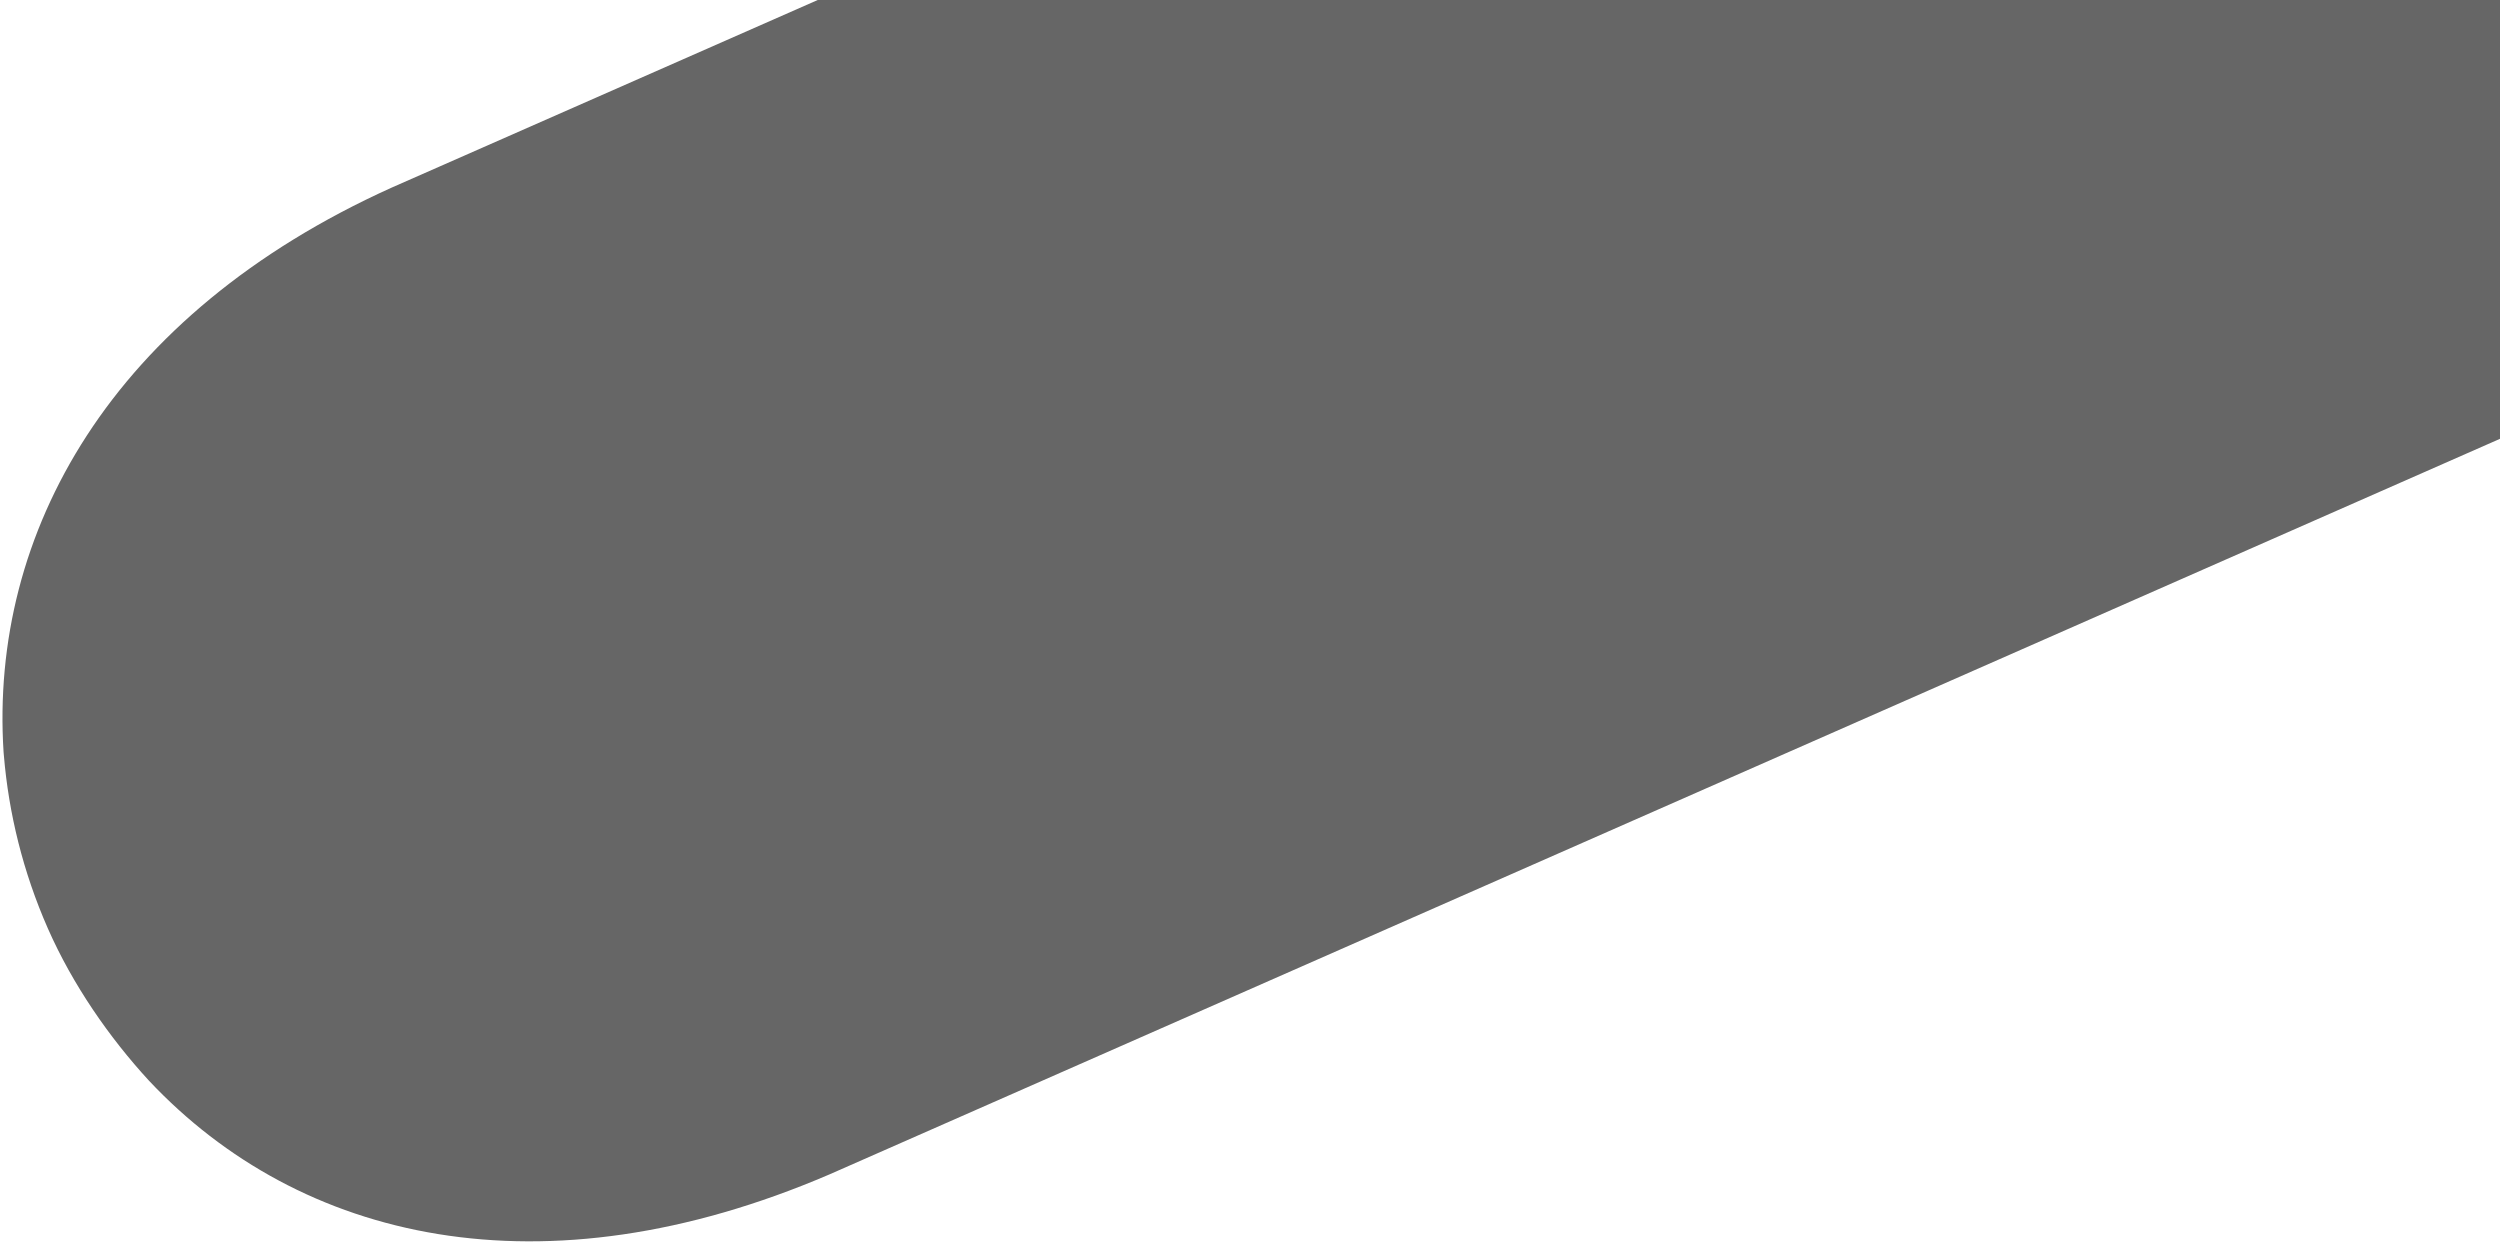 <svg xmlns="http://www.w3.org/2000/svg" xmlns:xlink="http://www.w3.org/1999/xlink" width="600" zoomAndPan="magnify" viewBox="0 0 450 225" height="300" preserveAspectRatio="xMidYMid meet" version="1.0"><defs><clipPath id="72c4f105f8"><path d="M 0 0 L 450 0 L 450 224 L 0 224 Z M 0 0 " clip-rule="nonzero"/></clipPath><clipPath id="c442f563c7"><path d="M 47.793 256.094 L -30.516 78.25 L 753.098 -266.801 L 831.406 -88.961 Z M 47.793 256.094 " clip-rule="nonzero"/></clipPath><clipPath id="cb13e8b1f0"><path d="M 26.812 194.52 C 19.711 186.797 13.098 177.297 8.617 167.125 C 4.137 156.949 1.57 146.395 0.699 136.008 C 0.711 135.77 0.629 135.578 0.641 135.344 C -1.875 96.004 19.887 56.629 70.477 33.781 L 752.461 -266.523 L 830.773 -88.684 L 149.293 211.398 C 97.578 233.598 54.012 223.449 26.812 194.52 Z M 26.812 194.52 " clip-rule="nonzero"/></clipPath><clipPath id="a7822b86c1"><path d="M 0 0 L 450 0 L 450 224 L 0 224 Z M 0 0 " clip-rule="nonzero"/></clipPath><clipPath id="ced15ee77c"><path d="M 47.793 256.094 L -30.516 78.25 L 753.098 -266.801 L 831.406 -88.961 Z M 47.793 256.094 " clip-rule="nonzero"/></clipPath><clipPath id="d4755eaa43"><path d="M 26.812 194.52 C 19.711 186.797 13.098 177.297 8.617 167.125 C 4.137 156.949 1.57 146.395 0.699 136.008 C 0.711 135.77 0.629 135.578 0.641 135.344 C -1.875 96.004 19.887 56.629 70.477 33.781 L 752.461 -266.523 L 830.773 -88.684 L 149.293 211.398 C 97.578 233.598 54.012 223.449 26.812 194.52 Z M 26.812 194.52 " clip-rule="nonzero"/></clipPath><clipPath id="e1b3173087"><rect x="0" width="450" y="0" height="224"/></clipPath></defs><g clip-path="url(#72c4f105f8)"><g clip-path="url(#c442f563c7)"><g clip-path="url(#cb13e8b1f0)"><g transform="matrix(1, 0, 0, 1, 0, -0)"><g clip-path="url(#e1b3173087)"><g clip-path="url(#a7822b86c1)"><g clip-path="url(#ced15ee77c)"><g clip-path="url(#d4755eaa43)"><path fill="#666666" d="M 47.793 256.094 L -30.516 78.25 L 752.402 -266.496 L 830.711 -88.656 Z M 47.793 256.094 " fill-opacity="1" fill-rule="nonzero"/></g></g></g></g></g></g></g></g></svg>